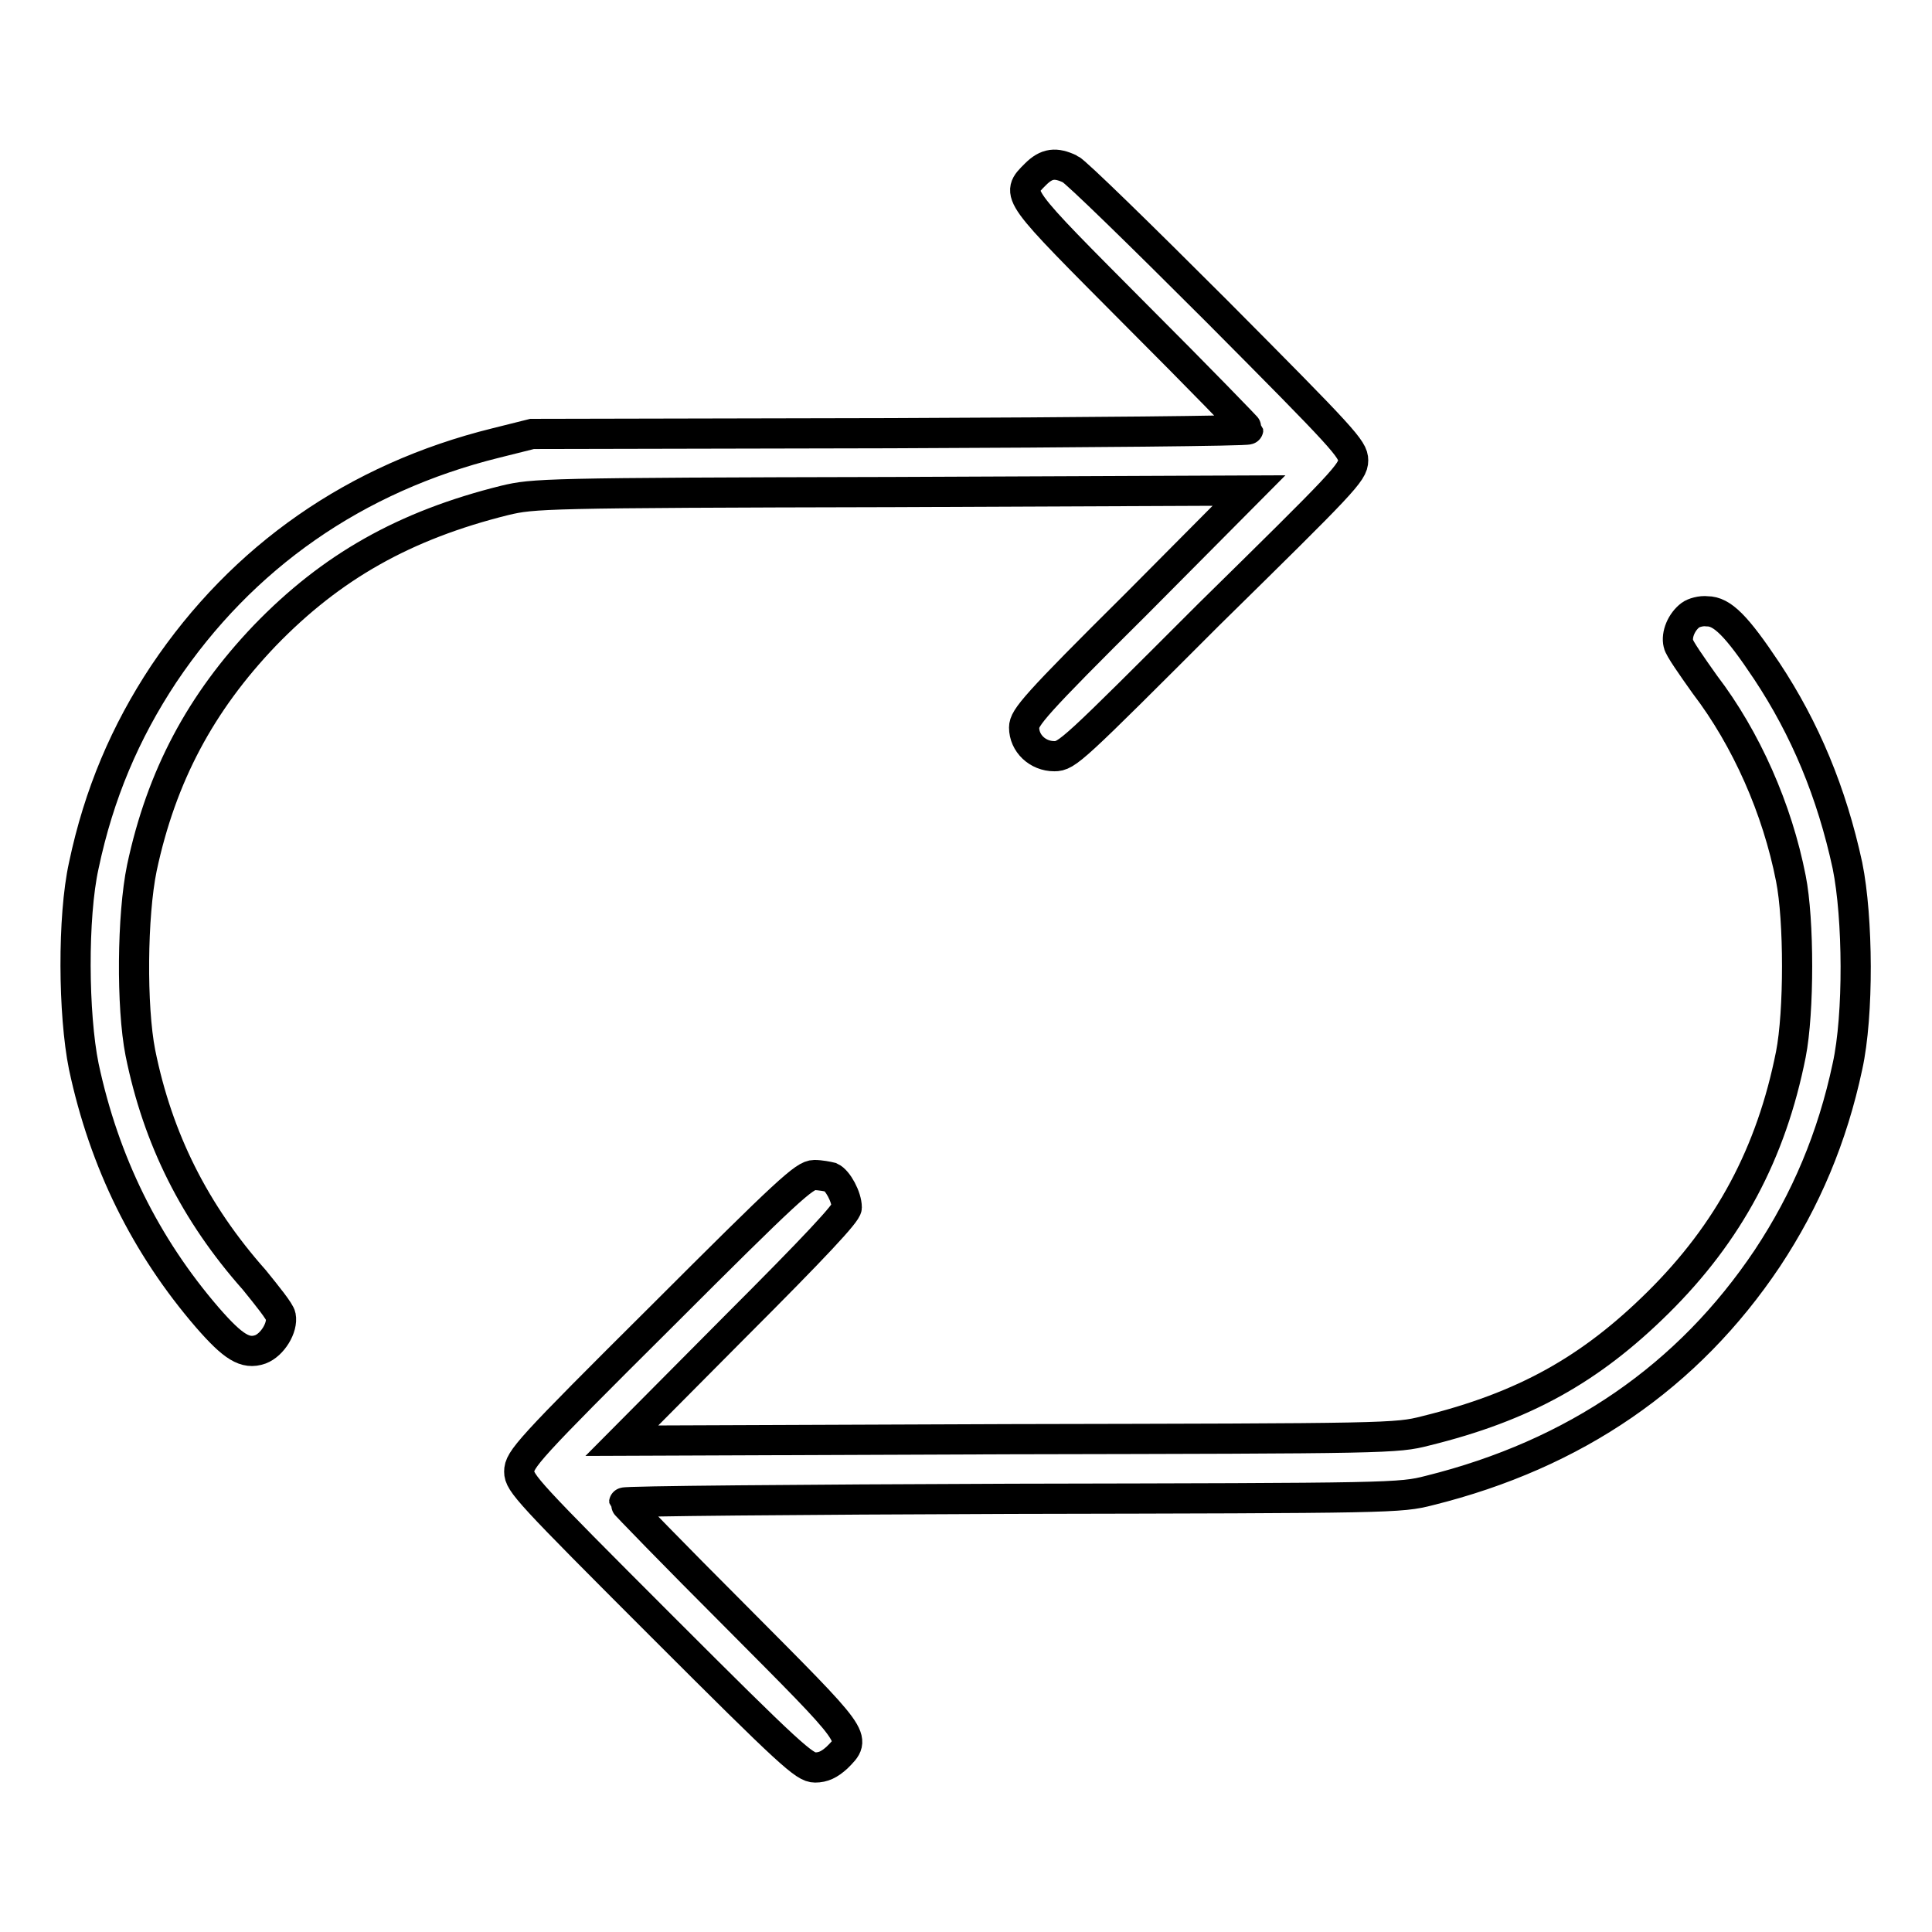 <?xml version="1.0" encoding="utf-8"?>
<!-- Svg Vector Icons : http://www.onlinewebfonts.com/icon -->
<!DOCTYPE svg PUBLIC "-//W3C//DTD SVG 1.1//EN" "http://www.w3.org/Graphics/SVG/1.1/DTD/svg11.dtd">
<svg version="1.1" xmlns="http://www.w3.org/2000/svg" xmlns:xlink="http://www.w3.org/1999/xlink" x="0px" y="0px" viewBox="0 0 256 256" enable-background="new 0 0 256 256" xml:space="preserve">
<g><g><g><path stroke-width="4" fill-opacity="0" stroke="#000000"  d="M137.2,23.1c-2.7,2.7-2.8,2.4,13.4,18.7c8.1,8.1,14.8,15,14.8,15.1c0,0.2-21.3,0.4-47.4,0.5l-47.5,0.1l-4.8,1.2c-18.6,4.6-33.6,15.1-44,30.6c-5.1,7.7-8.6,15.9-10.6,25.4c-1.5,6.8-1.4,19.7,0,26.6c2.7,12.7,8.2,23.8,16.4,33.3c3.4,3.9,5,4.9,7,4.2c1.6-0.6,3-2.9,2.7-4.4c-0.1-0.6-1.8-2.7-3.5-4.8c-7.9-8.9-12.8-18.7-15.1-30.1c-1.2-6.1-1.1-18.2,0.2-24.5c2.6-12.2,7.8-21.9,16.3-30.8c8.8-9.1,18.5-14.6,31.8-17.9c3.8-0.9,5-1,51.3-1.1l47.3-0.2l-14.9,15c-13.5,13.4-14.9,15.1-14.9,16.4c0,2.1,1.8,3.8,4,3.8c1.7,0,2.4-0.7,20.5-18.8C178,63.9,179.3,62.6,179.3,61c0-1.5-1.2-2.8-18.1-19.8c-10-10-18.7-18.5-19.4-18.8C139.9,21.5,138.7,21.6,137.2,23.1z"/><path stroke-width="4" fill-opacity="0" stroke="#000000"  d="M224,81.5c-1.2,0.9-1.9,2.6-1.6,3.8c0.1,0.6,1.8,3,3.5,5.4c5.5,7.2,9.6,16.5,11.4,25.7c1.1,5.5,1.1,17.7,0,23.3c-2.6,13.1-8.2,23.6-17.6,32.9c-9,8.9-17.8,13.8-30.8,17c-3.9,1-4.8,1-55.2,1.1l-51.3,0.2l14.9-15c10.8-10.8,14.9-15.2,14.9-15.9c0-1.4-1.2-3.6-2.1-4c-0.4-0.1-1.4-0.3-2.2-0.3c-1.3,0-3.5,2-20.3,18.8c-17.7,17.6-18.8,18.9-18.8,20.5c0,1.5,1.2,2.8,18.8,20.4c17.2,17.2,19,18.8,20.4,18.8c1.1,0,1.9-0.4,2.9-1.3c2.7-2.7,2.8-2.4-13.4-18.7c-8.1-8.1-14.8-15-14.8-15.1c0-0.2,23.1-0.4,51.4-0.5c50.5-0.1,51.4-0.1,55.3-1.1c19.3-4.8,34.3-15.1,44.8-30.8c5.1-7.7,8.6-16,10.6-25.4c1.5-6.8,1.4-19.7,0-26.6c-2.1-9.7-5.6-18.1-10.7-25.8c-4-6-5.9-7.9-7.9-7.9C225.4,80.9,224.4,81.2,224,81.5z"/></g></g></g>
</svg>